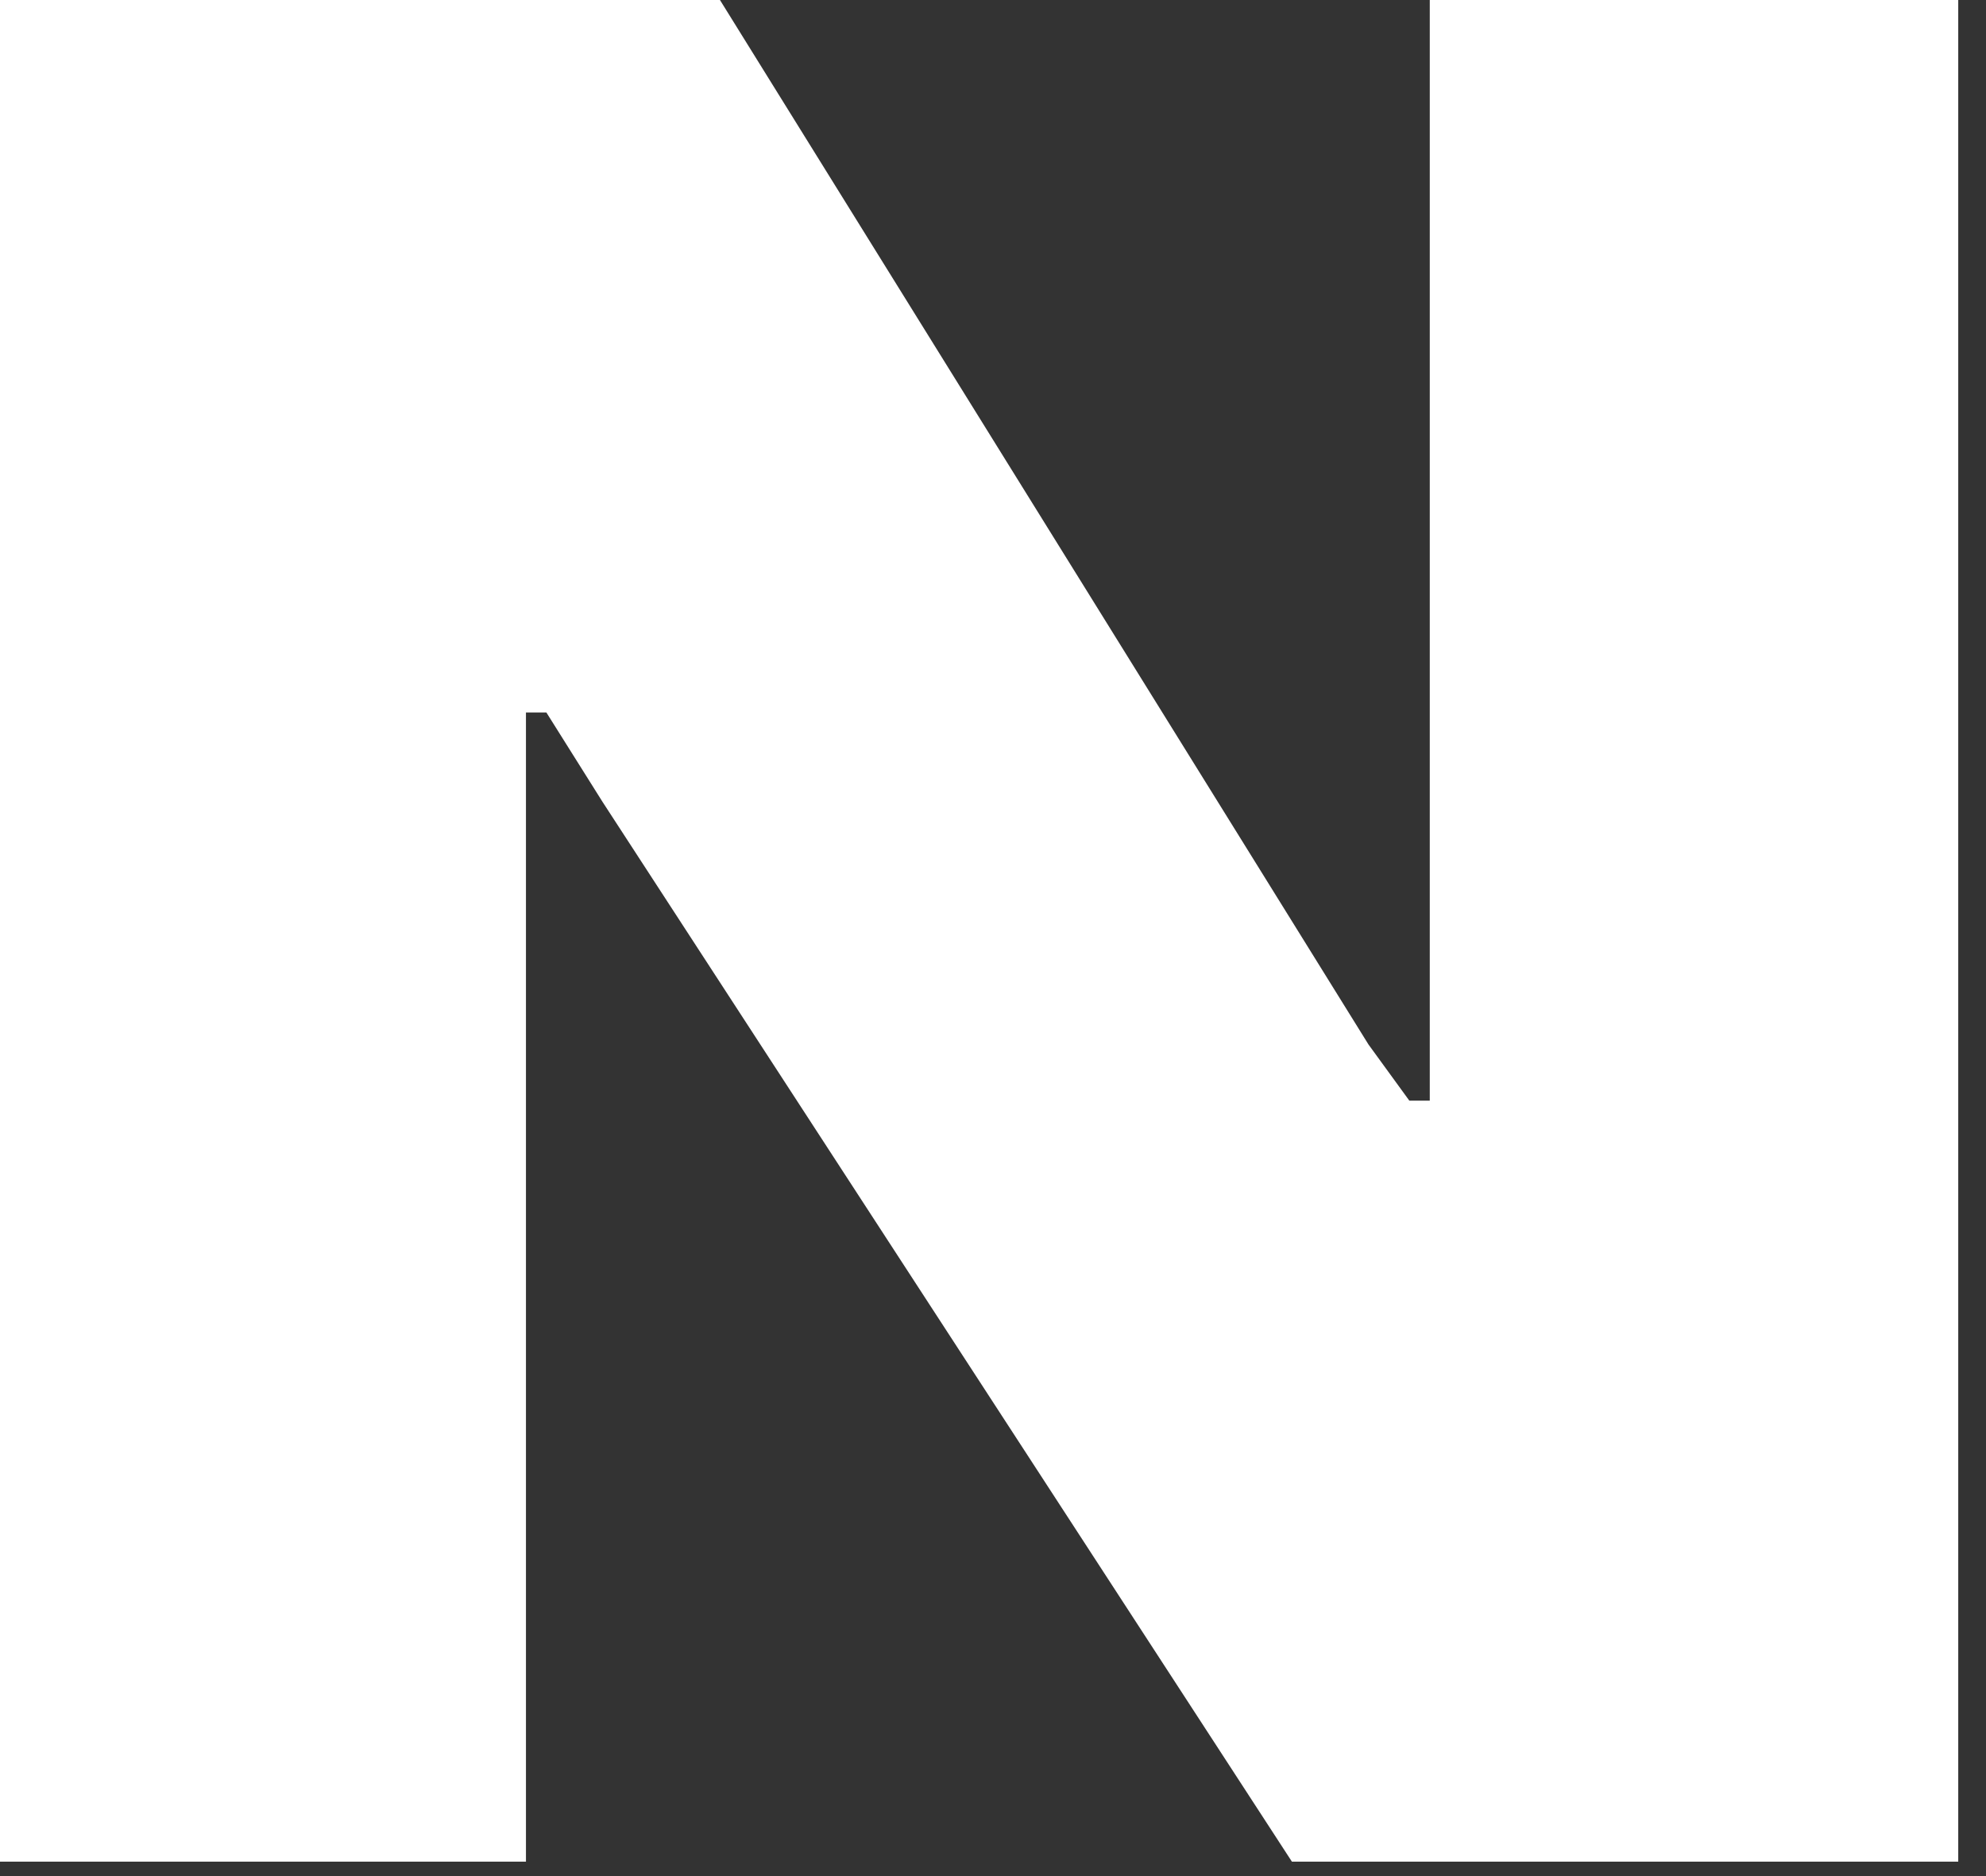 <?xml version="1.0" encoding="utf-8"?>
<svg xmlns="http://www.w3.org/2000/svg" fill="none" height="100%" overflow="visible" preserveAspectRatio="none" style="display: block;" viewBox="0 0 54 51" width="100%">
<rect x="0" y="0" width="54" height="51" fill="#333333" stroke="none"/>
<path d="M0 7.44792e-05H19.576L37.209 28.393L38.32 29.92H38.876V0H53.245V50.607H35.127L16.383 21.798L14.856 19.368H14.301V50.607H0V7.44792e-05Z" fill="white" id="Vector"/>
</svg>